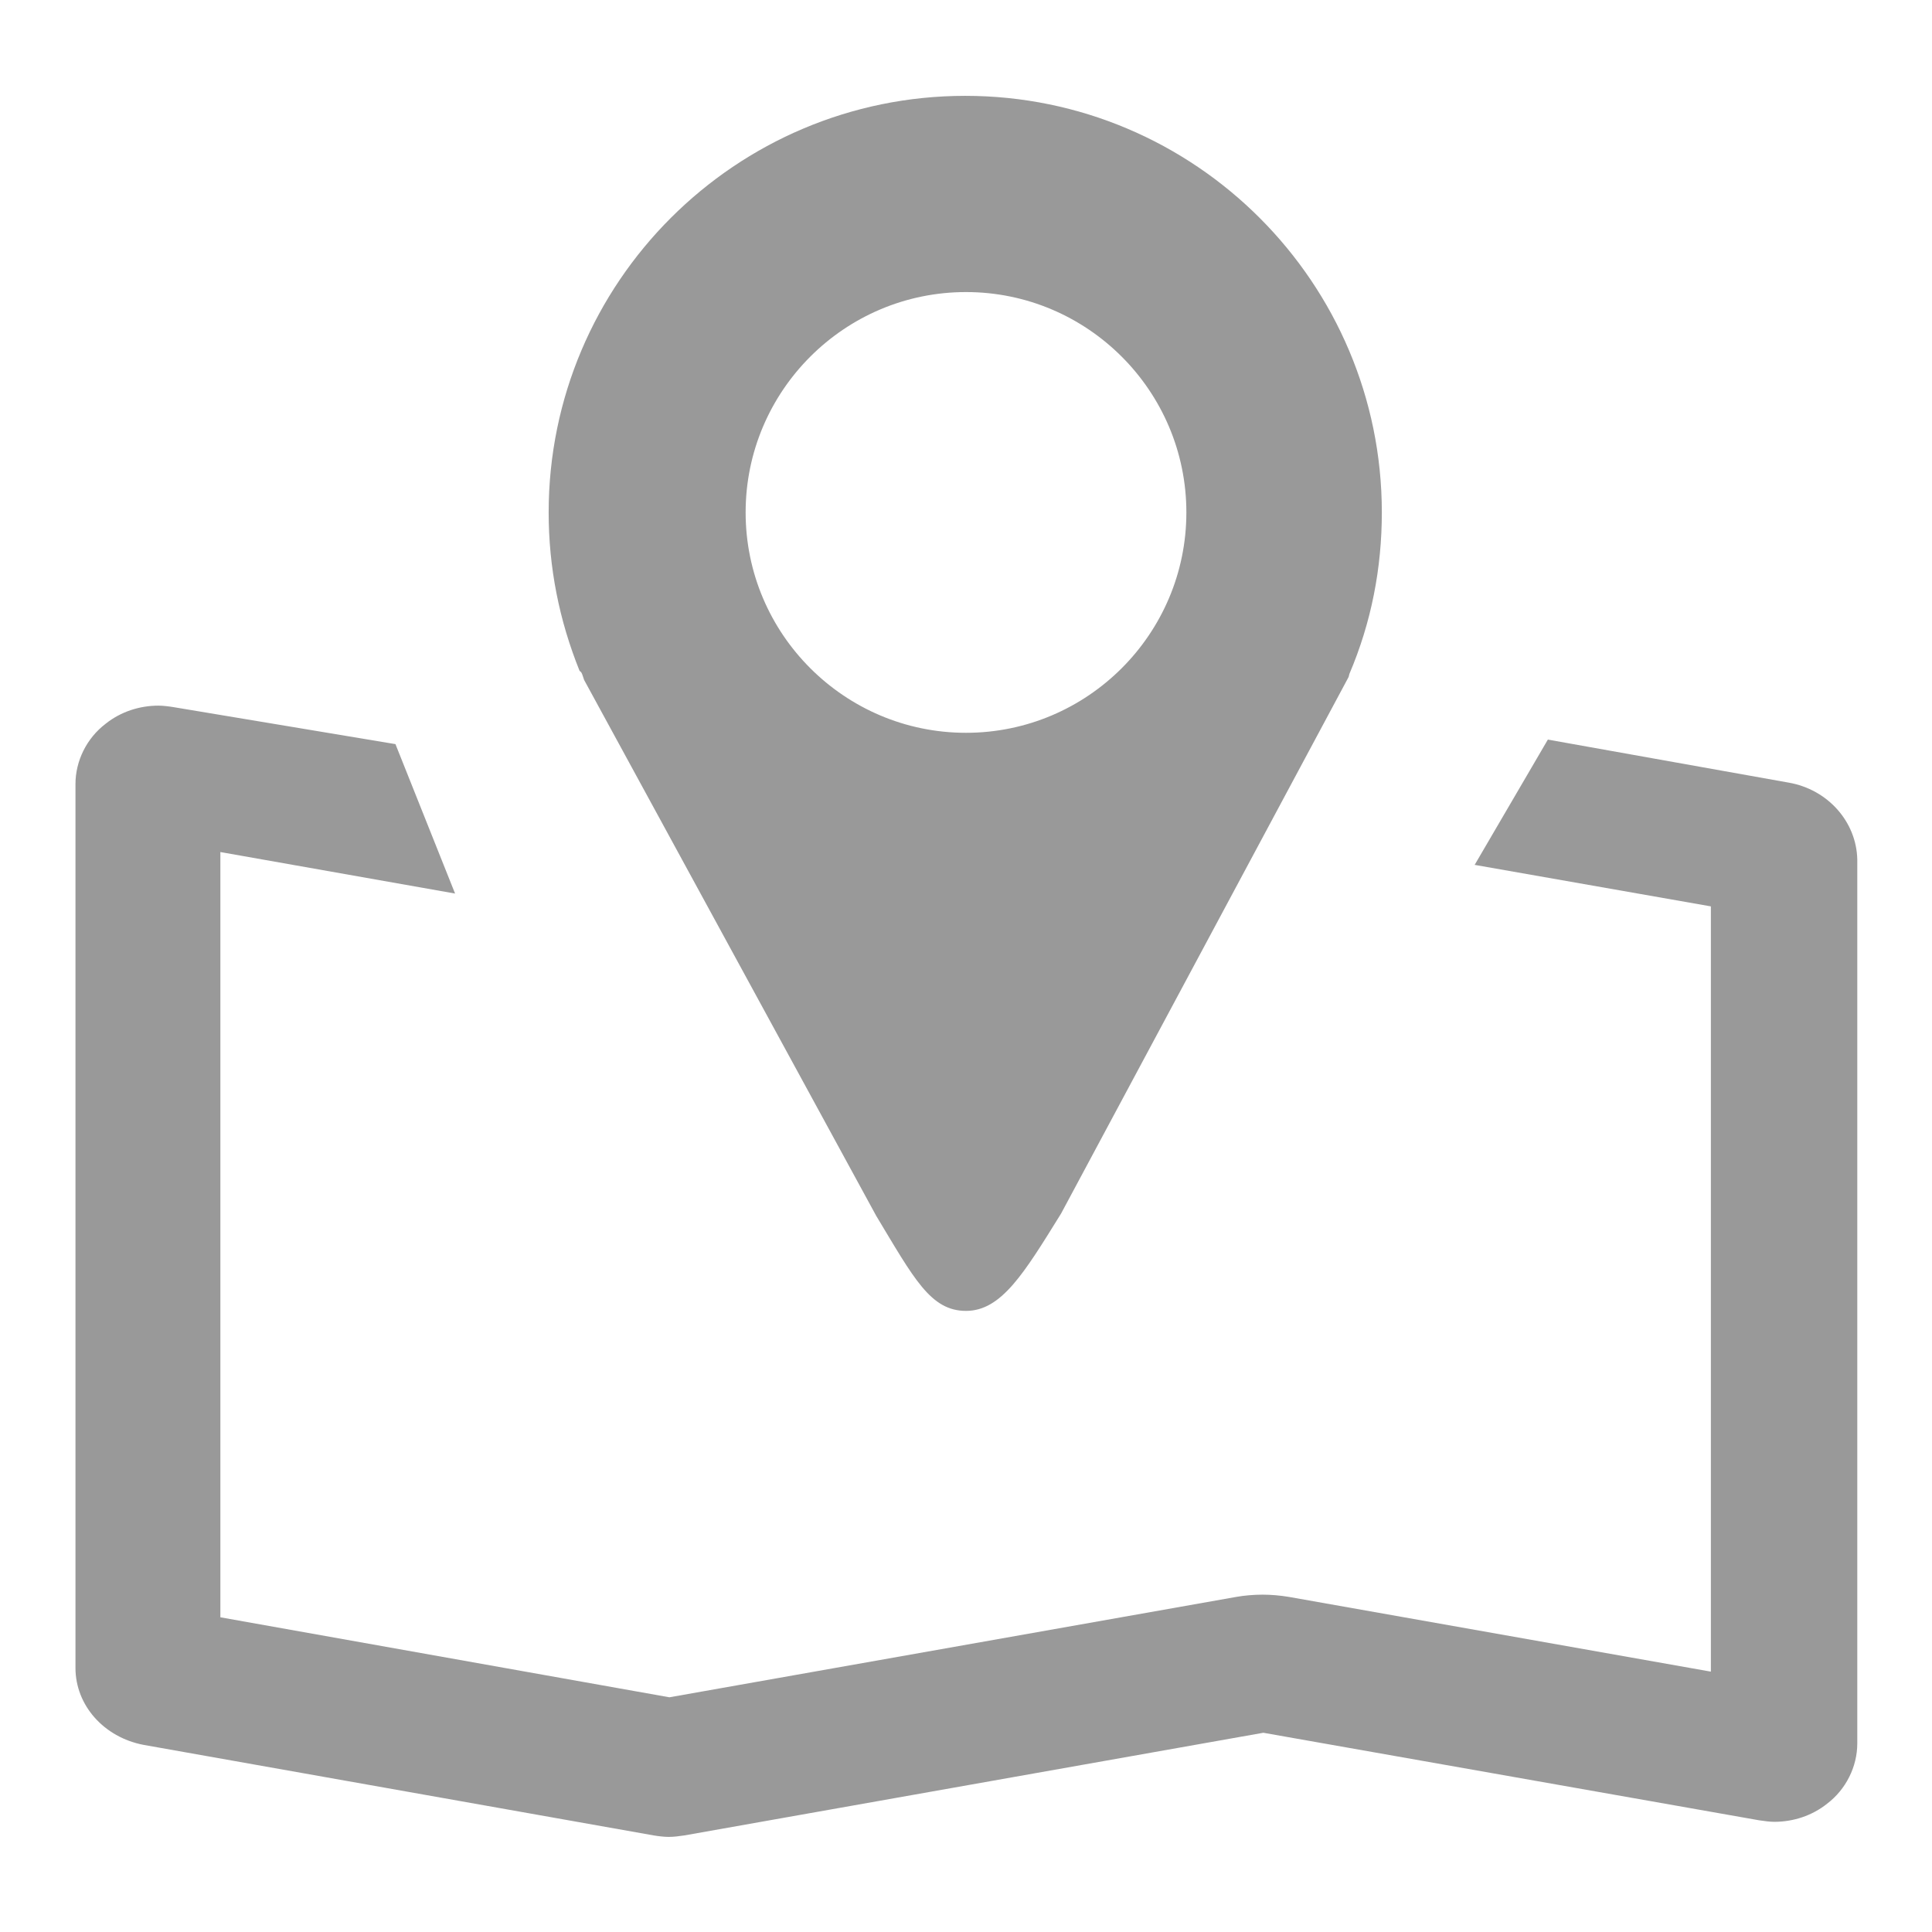 <?xml version="1.0" encoding="utf-8"?>
<!-- Svg Vector Icons : http://www.onlinewebfonts.com/icon -->
<!DOCTYPE svg PUBLIC "-//W3C//DTD SVG 1.1//EN" "http://www.w3.org/Graphics/SVG/1.1/DTD/svg11.dtd">
<svg version="1.1" xmlns="http://www.w3.org/2000/svg" xmlns:xlink="http://www.w3.org/1999/xlink" x="0px" y="0px" viewBox="0 0 256 256" enable-background="new 0 0 256 256" xml:space="preserve">
<g> <path fill="#999999" d="M77.2,89.5l0.2,0.6l38.7,71c5,8.3,7.2,12.6,11.9,12.6c4.7,0,7.7-5,12.6-12.9l38.1-71.1l0.1-0.4 c2.9-6.8,4.3-14,4.3-21.4c0-30.4-24.7-55.2-55.2-55.2c-30.4,0-55.2,24.7-55.2,55.2c0,7.3,1.4,14.3,4.1,21 C77,89,77.1,89.2,77.2,89.5z M128,38.7c16.1,0,29.2,13.1,29.2,29.2S144.1,97.1,128,97.1S98.8,84,98.8,67.9S111.9,38.7,128,38.7z  M237,103.7l-31.9-5.7l-9.7,16.6l31.3,5.5v101.4l-55.9-9.9c-1.2-0.2-2.4-0.3-3.5-0.3s-2.4,0.1-3.5,0.3l-75.1,13.3l-59.5-10.6 l0-101.4l31.1,5.5l-7.9-19.8L23,93.7c-0.6-0.1-1.4-0.2-2-0.2c-2.5,0-5,0.8-7,2.4c-2.5,1.9-4,4.9-4,8V221c0,5,3.8,9.2,9,10.2 l67.6,12c0.6,0.1,1.4,0.2,2,0.2c0.7,0,1.4-0.1,2.1-0.2l76.7-13.6l65.7,11.6c0.7,0.1,1.4,0.2,2,0.2c2.5,0,5-0.8,7-2.4 c2.5-1.9,4-4.9,4-8V113.9C246,108.9,242.2,104.6,237,103.7z"/></g>
</svg>
